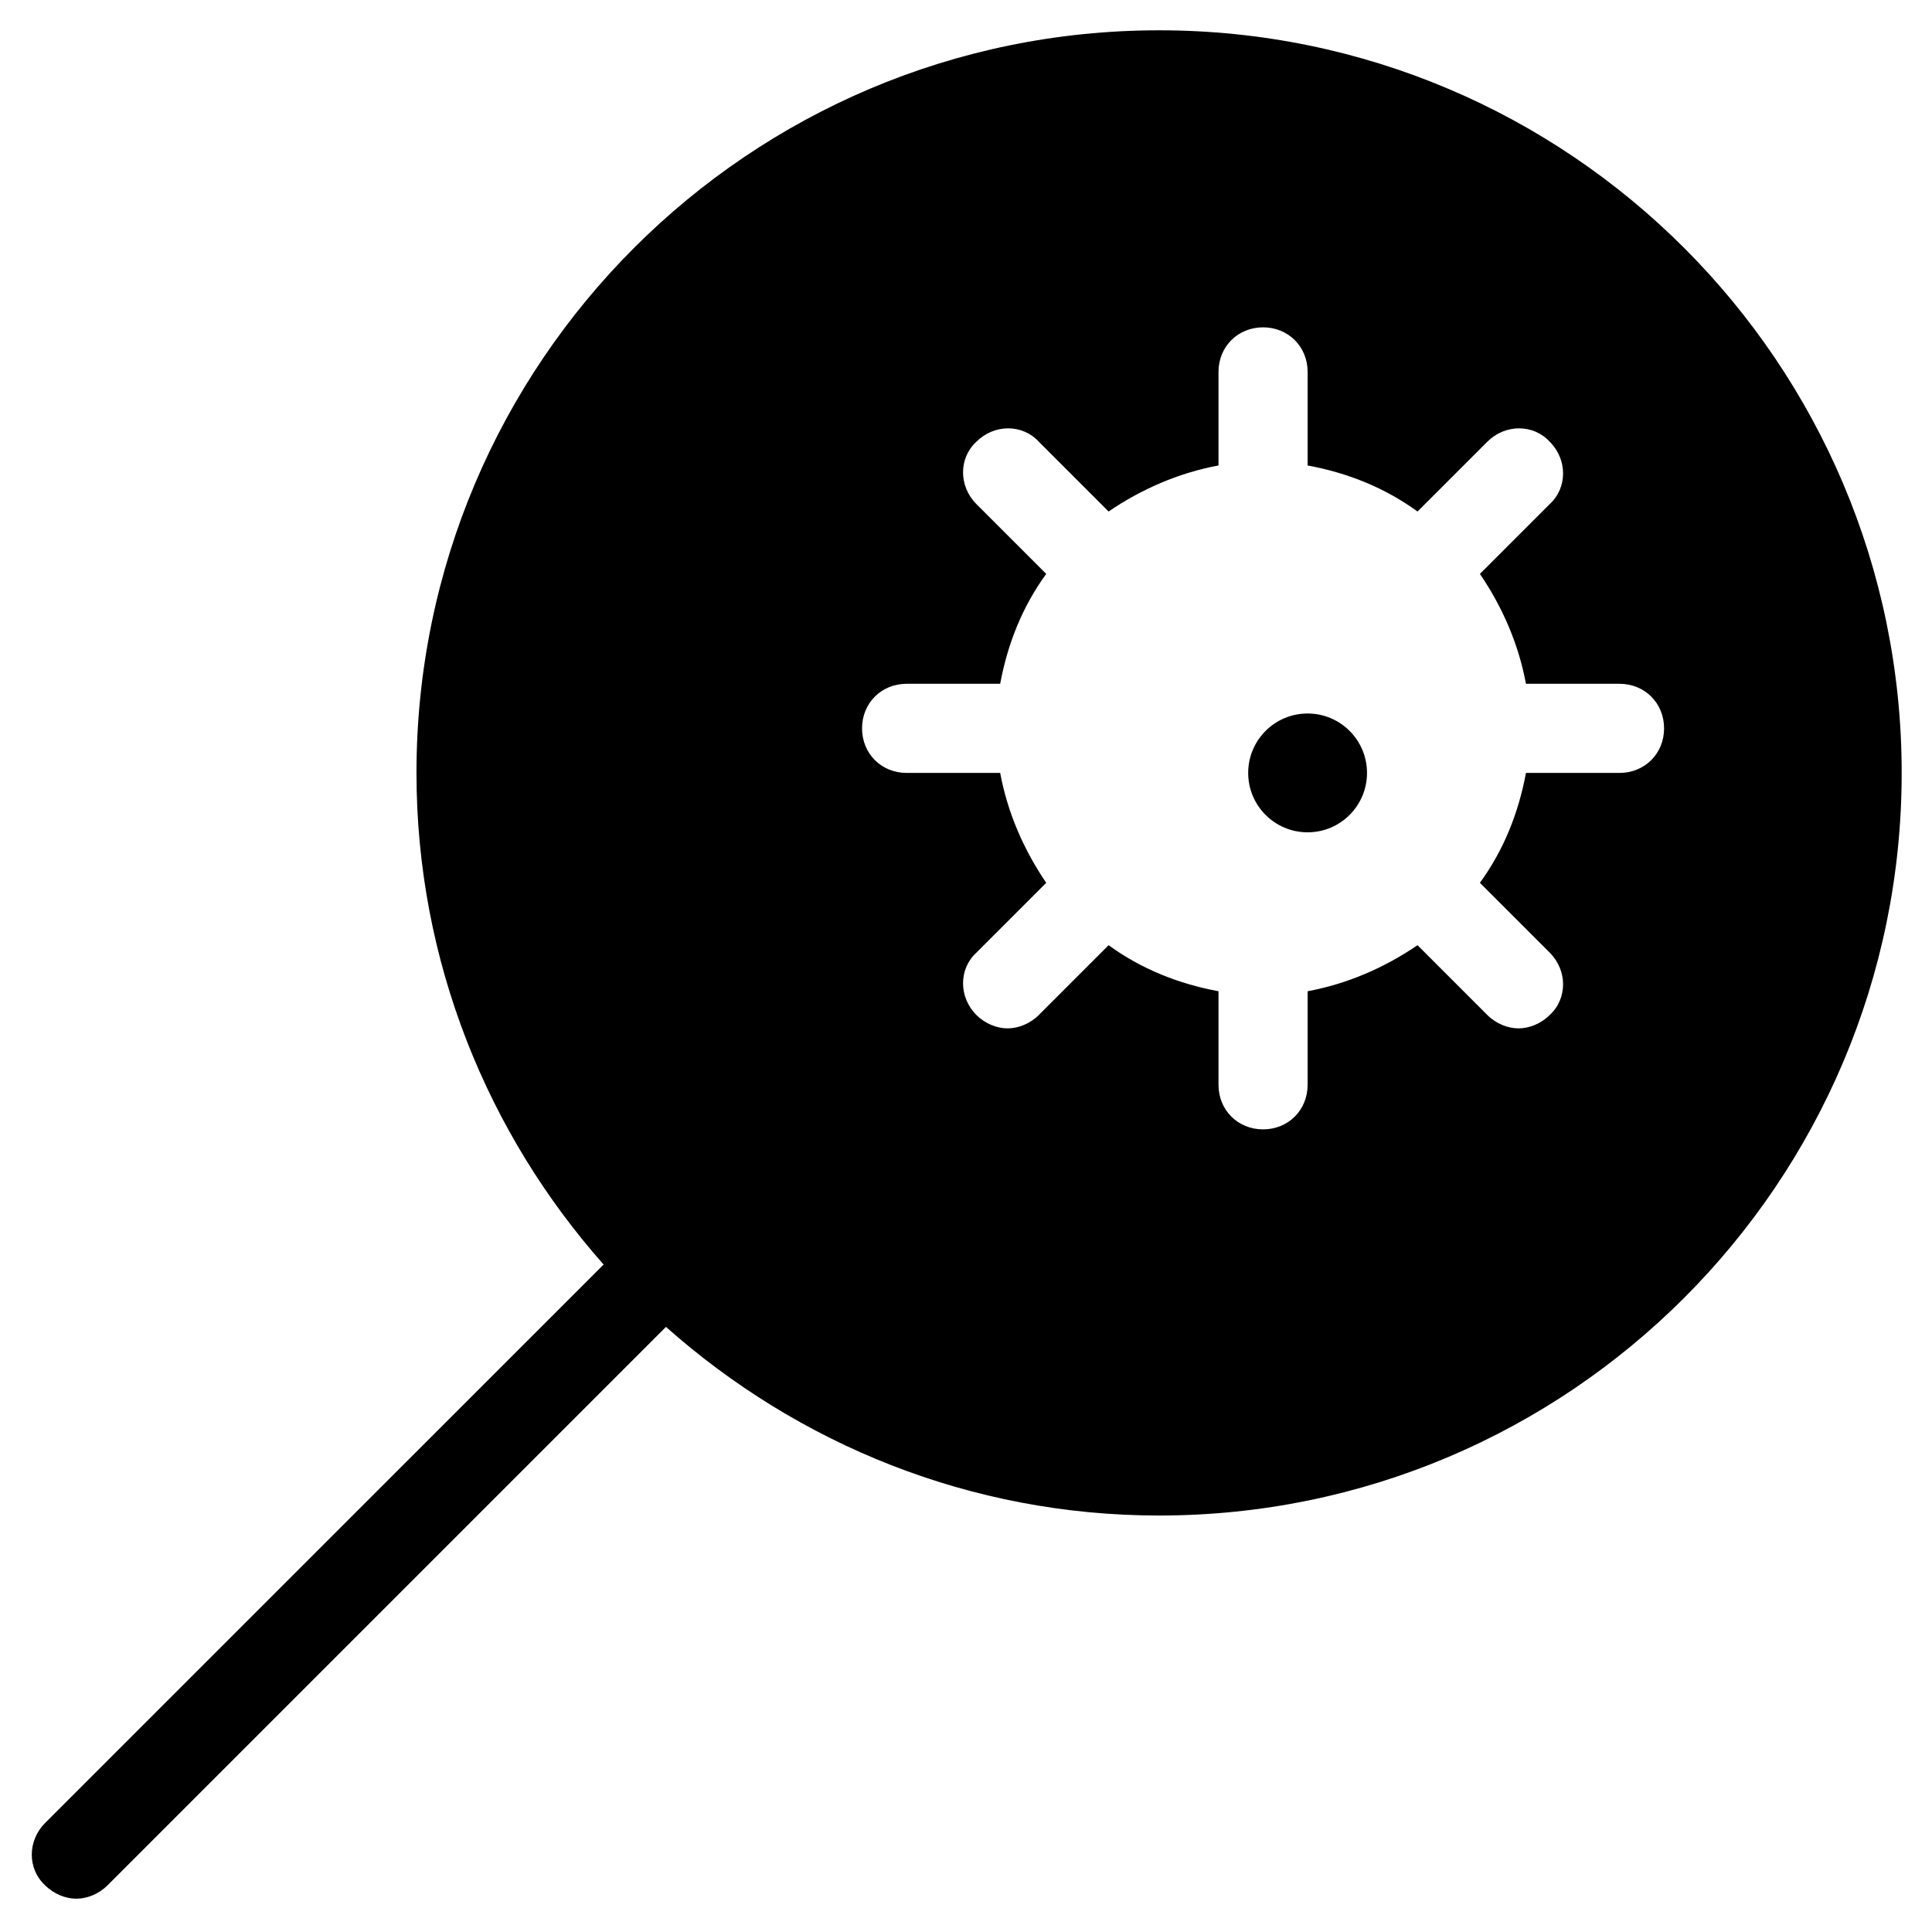 <?xml version="1.0" encoding="UTF-8"?>
<!-- Uploaded to: SVG Repo, www.svgrepo.com, Generator: SVG Repo Mixer Tools -->
<svg fill="#000000" width="800px" height="800px" version="1.1" viewBox="144 144 512 512" xmlns="http://www.w3.org/2000/svg">
 <g>
  <path d="m451.17 152.03c-108.64 0-196.8 88.164-196.8 196.8 0 49.988 18.895 95.645 49.594 130.28l-148 147.99c-4.723 4.723-4.723 12.203 0 16.531 2.363 2.363 5.512 3.543 8.266 3.543 2.754 0 5.902-1.18 8.266-3.543l147.99-147.99c35.035 31.094 80.691 49.988 130.68 49.988 108.63 0 196.8-88.168 196.8-196.8 0-108.64-88.168-196.8-196.8-196.8zm122.02 196.8h-24.797c-1.969 10.629-5.902 20.469-12.203 29.125l18.5 18.5c4.723 4.723 4.723 12.203 0 16.531-2.363 2.363-5.512 3.543-8.266 3.543-2.754 0-5.902-1.18-8.266-3.543l-18.5-18.5c-8.66 5.902-18.5 10.234-29.125 12.203v24.797c0 6.691-5.117 11.809-11.809 11.809s-11.809-5.117-11.809-11.809v-24.797c-10.629-1.969-20.469-5.902-29.125-12.203l-18.5 18.5c-2.363 2.363-5.512 3.543-8.266 3.543-2.754 0-5.902-1.18-8.266-3.543-4.723-4.723-4.723-12.203 0-16.531l18.5-18.5c-5.902-8.66-10.234-18.5-12.203-29.125h-24.797c-6.691 0-11.809-5.117-11.809-11.809 0-6.691 5.117-11.809 11.809-11.809h24.797c1.969-10.629 5.902-20.469 12.203-29.125l-18.5-18.5c-4.723-4.723-4.723-12.203 0-16.531 4.723-4.723 12.203-4.723 16.531 0l18.5 18.5c8.66-5.902 18.5-10.234 29.125-12.203v-24.797c0-6.691 5.117-11.809 11.809-11.809s11.809 5.117 11.809 11.809v24.797c10.629 1.969 20.469 5.902 29.125 12.203l18.5-18.5c4.723-4.723 12.203-4.723 16.531 0 4.723 4.723 4.723 12.203 0 16.531l-18.5 18.5c5.902 8.66 10.234 18.5 12.203 29.125h24.797c6.691 0 11.809 5.117 11.809 11.809 0 6.691-5.117 11.809-11.809 11.809z"/>
  <path d="m506.27 348.83c0 8.695-7.047 15.742-15.742 15.742-8.695 0-15.746-7.047-15.746-15.742 0-8.695 7.051-15.746 15.746-15.746 8.695 0 15.742 7.051 15.742 15.746"/>
 </g>
</svg>